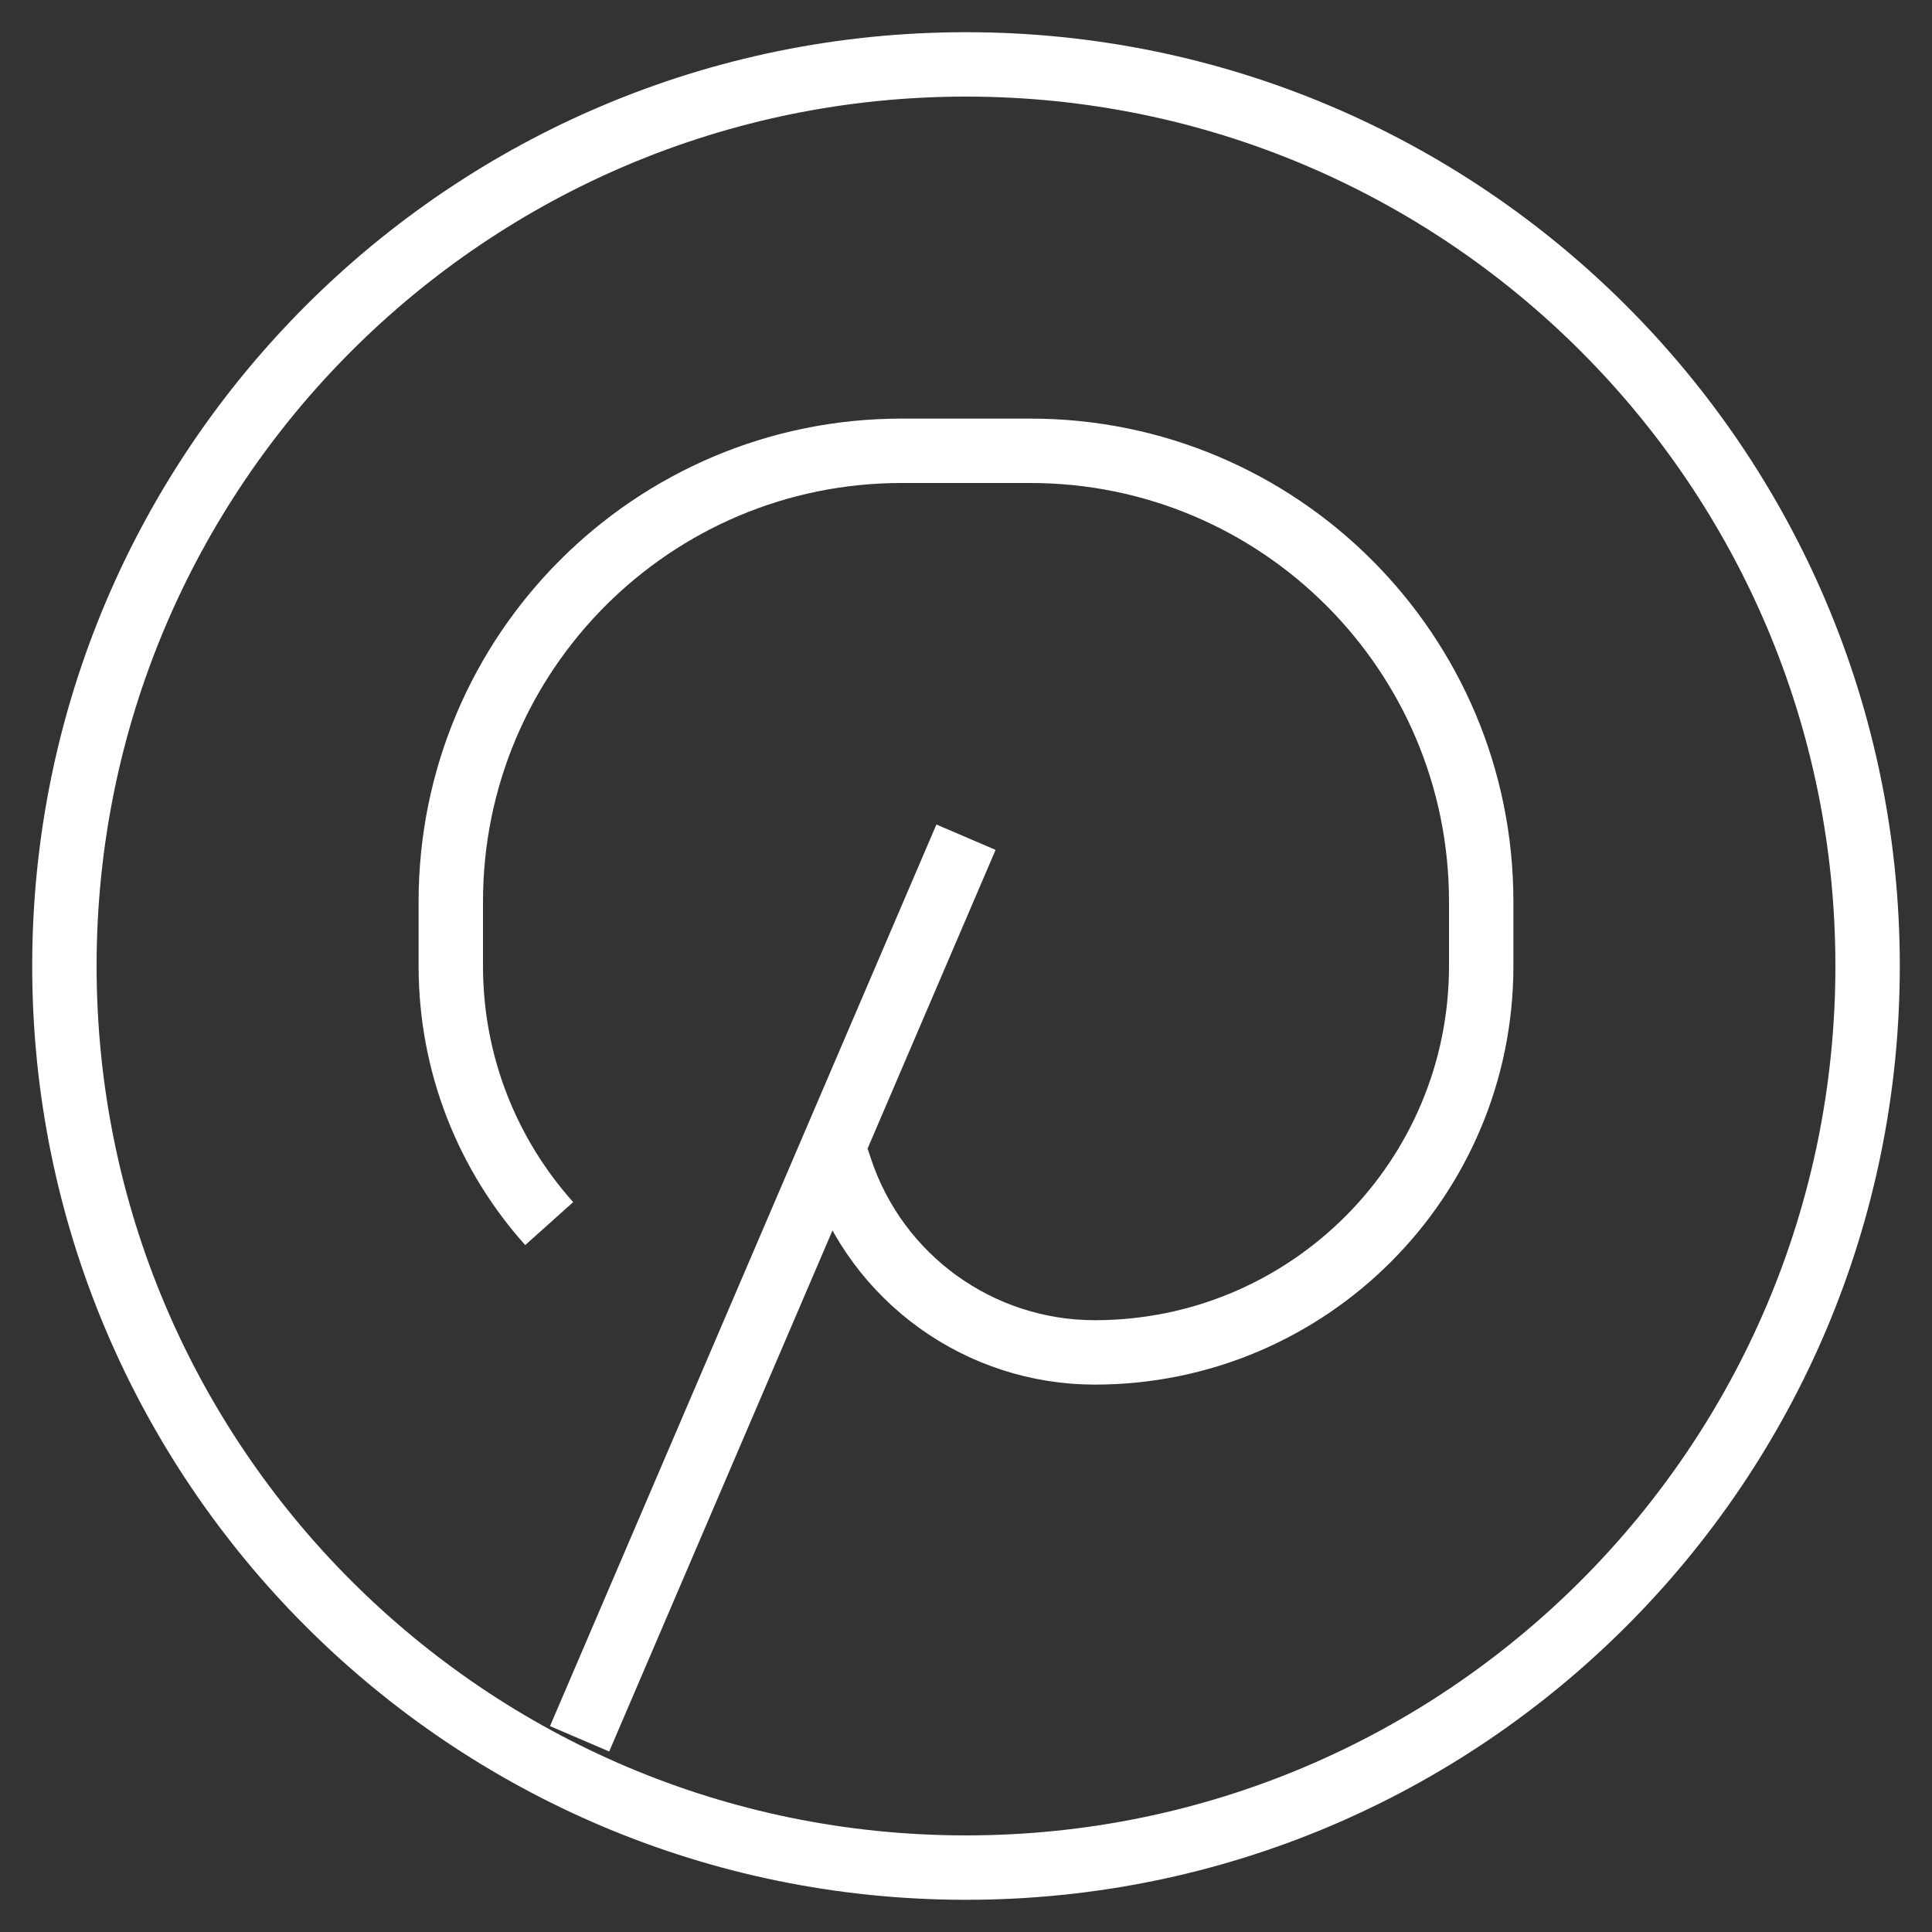 <svg width="30" height="30" viewBox="0 0 30 30" fill="none" xmlns="http://www.w3.org/2000/svg">
<rect x="0" y="0" width="30" height="30" fill="#333333" stroke="none"/>
<path d="M9 27L15 13M8.528 19C7.578 17.939 7 16.537 7 15V14C7 10.134 10.134 7 14 7H16C19.866 7 23 10.134 23 14V15C23 18.314 20.314 21 17 21C15.208 21 13.618 19.854 13.051 18.154L13 18M15 29C7.268 29 1 22.732 1 15C1 7.268 7.268 1 15 1C22.732 1 29 7.268 29 15C29 22.732 22.732 29 15 29Z" stroke="white"/>
</svg>
